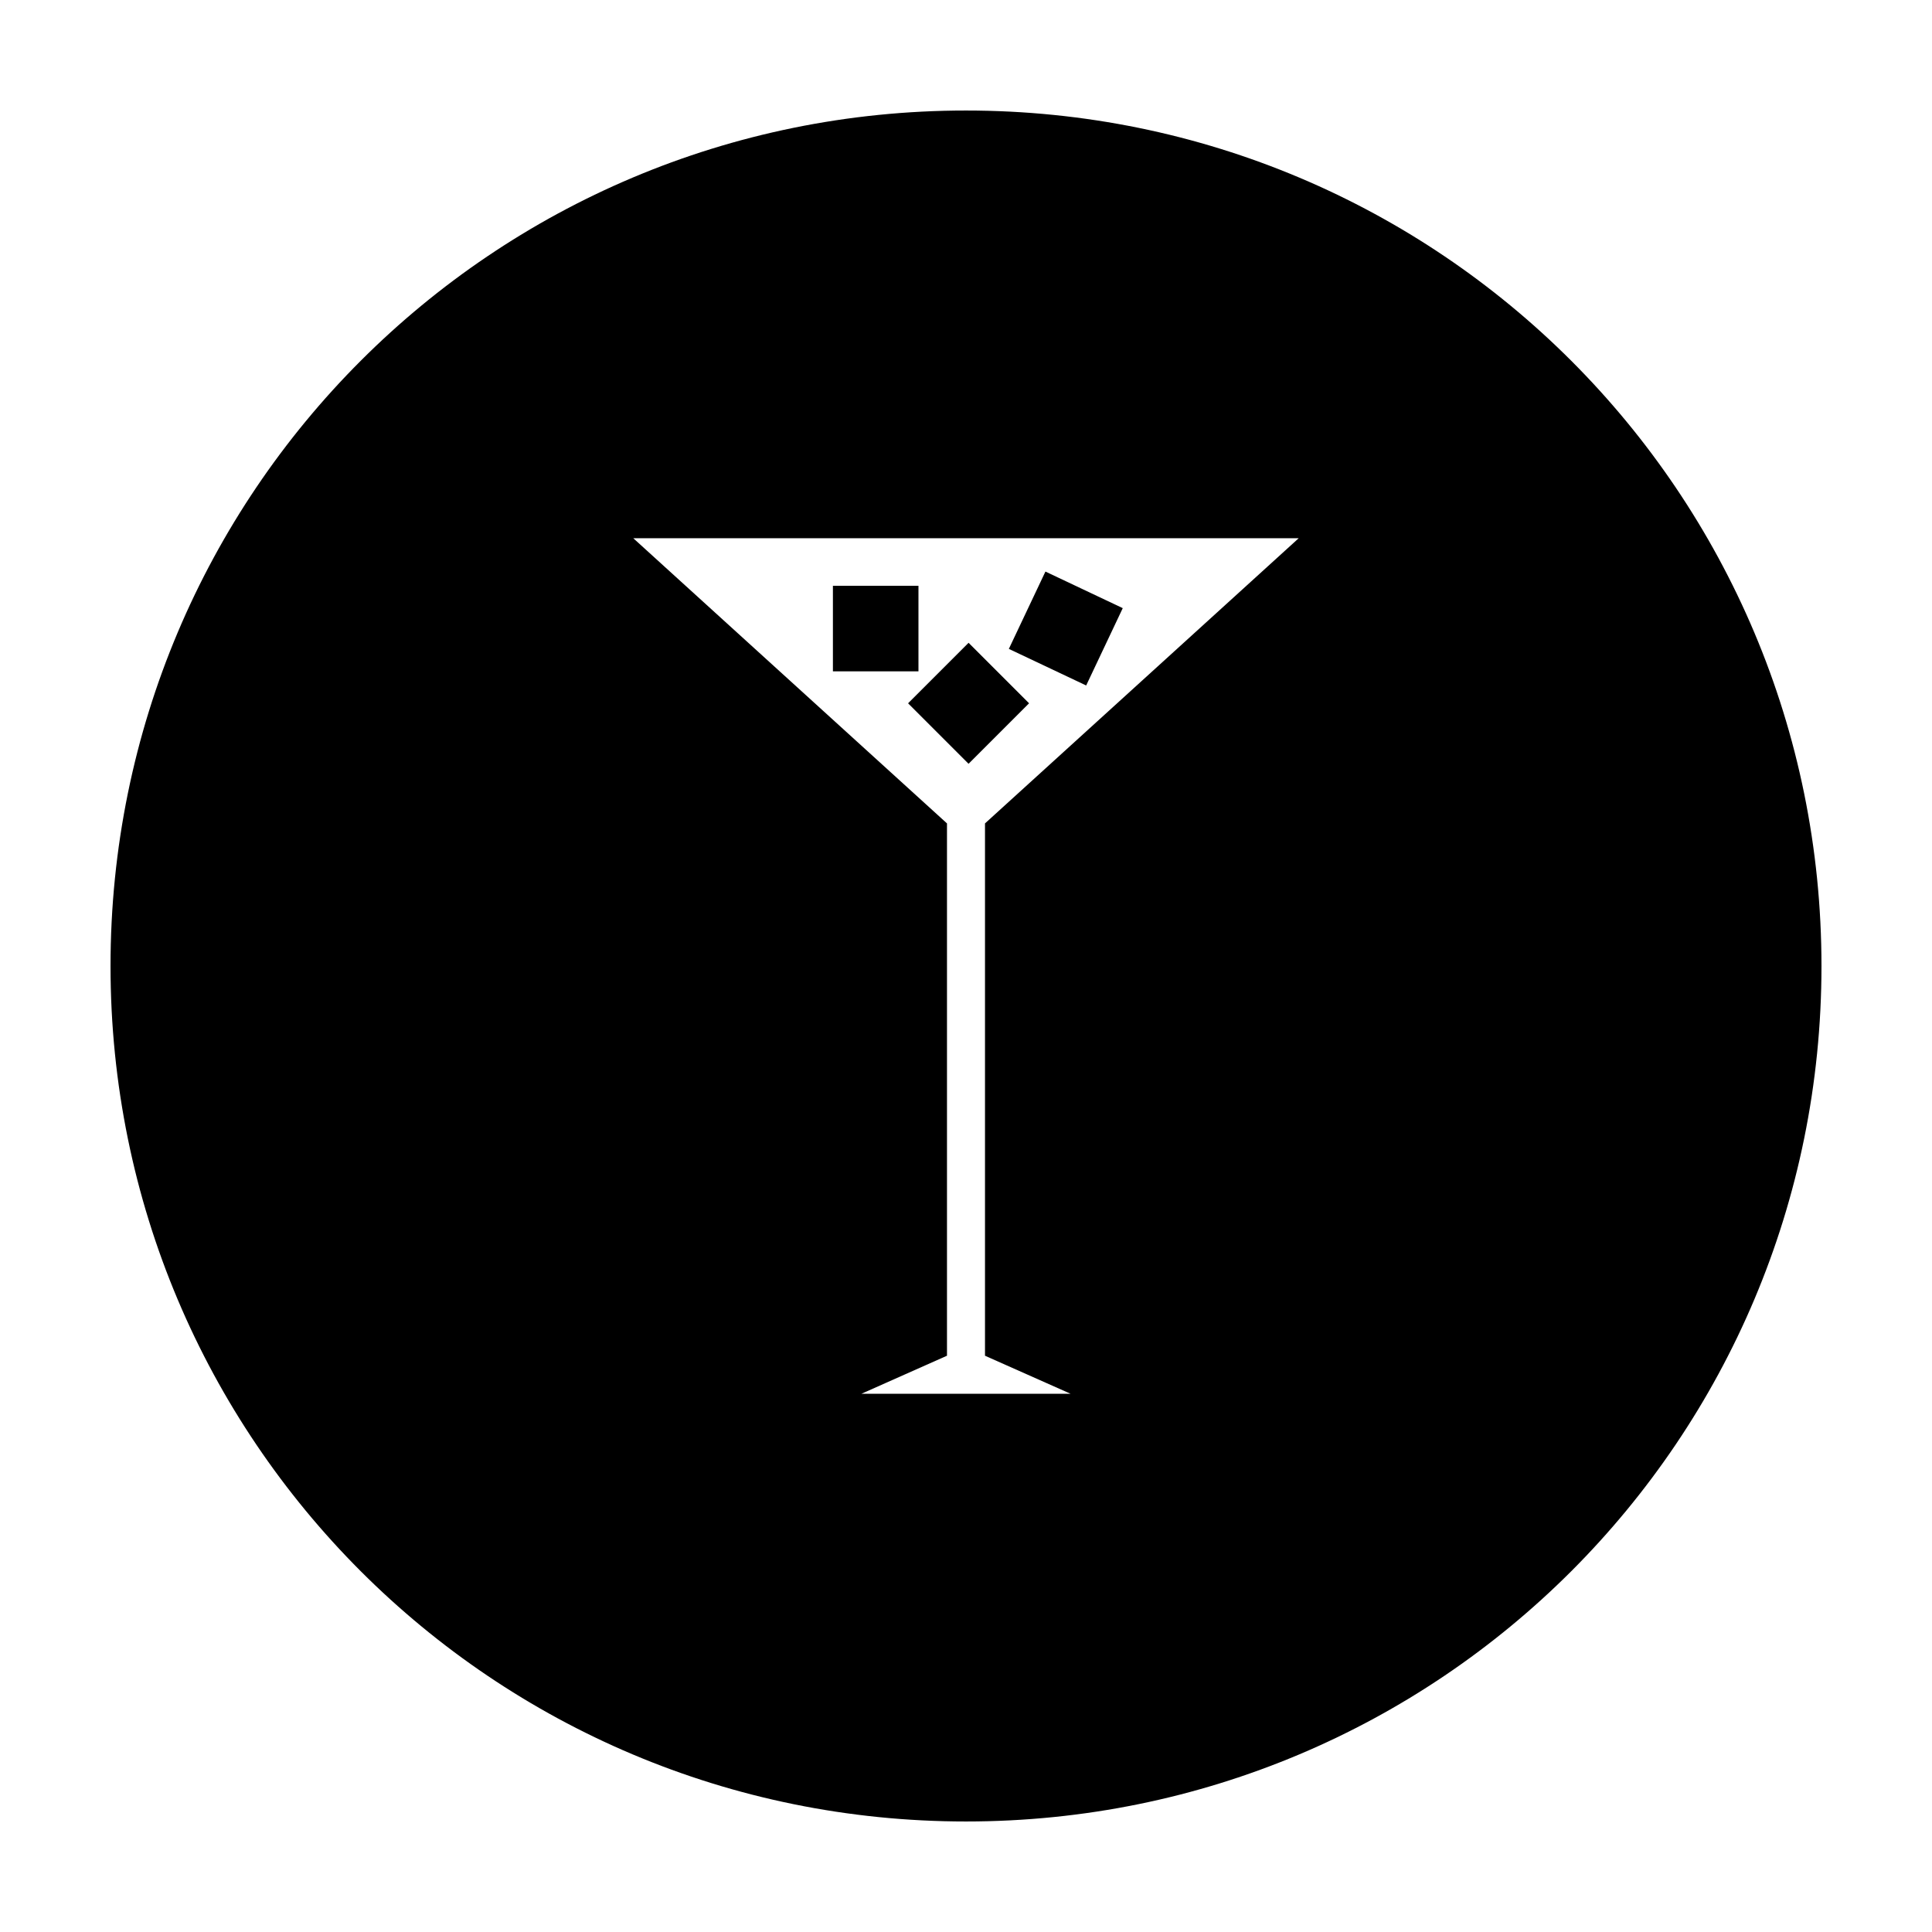 <?xml version="1.0" encoding="UTF-8"?>
<!-- Uploaded to: ICON Repo, www.svgrepo.com, Generator: ICON Repo Mixer Tools -->
<svg fill="#000000" width="800px" height="800px" version="1.1" viewBox="144 144 512 512" xmlns="http://www.w3.org/2000/svg">
 <g>
  <path d="m364.73 299.24h22.672v22.672h-22.672z"/>
  <path d="m400 173.29c-125.45 0-226.71 101.27-226.71 226.71s101.27 226.71 226.71 226.71 226.71-101.27 226.71-226.71c-0.004-125.45-101.27-226.71-226.71-226.71zm27.707 340.07h-55.418l22.672-10.078v-141.07l-83.129-75.57h176.33l-83.129 75.57v141.07z"/>
  <path d="m384.65 330.38 16.031-16.031 16.031 16.031-16.031 16.031z"/>
  <path d="m421.05 295.47 20.492 9.695-9.695 20.492-20.492-9.695z"/>
 </g>
</svg>